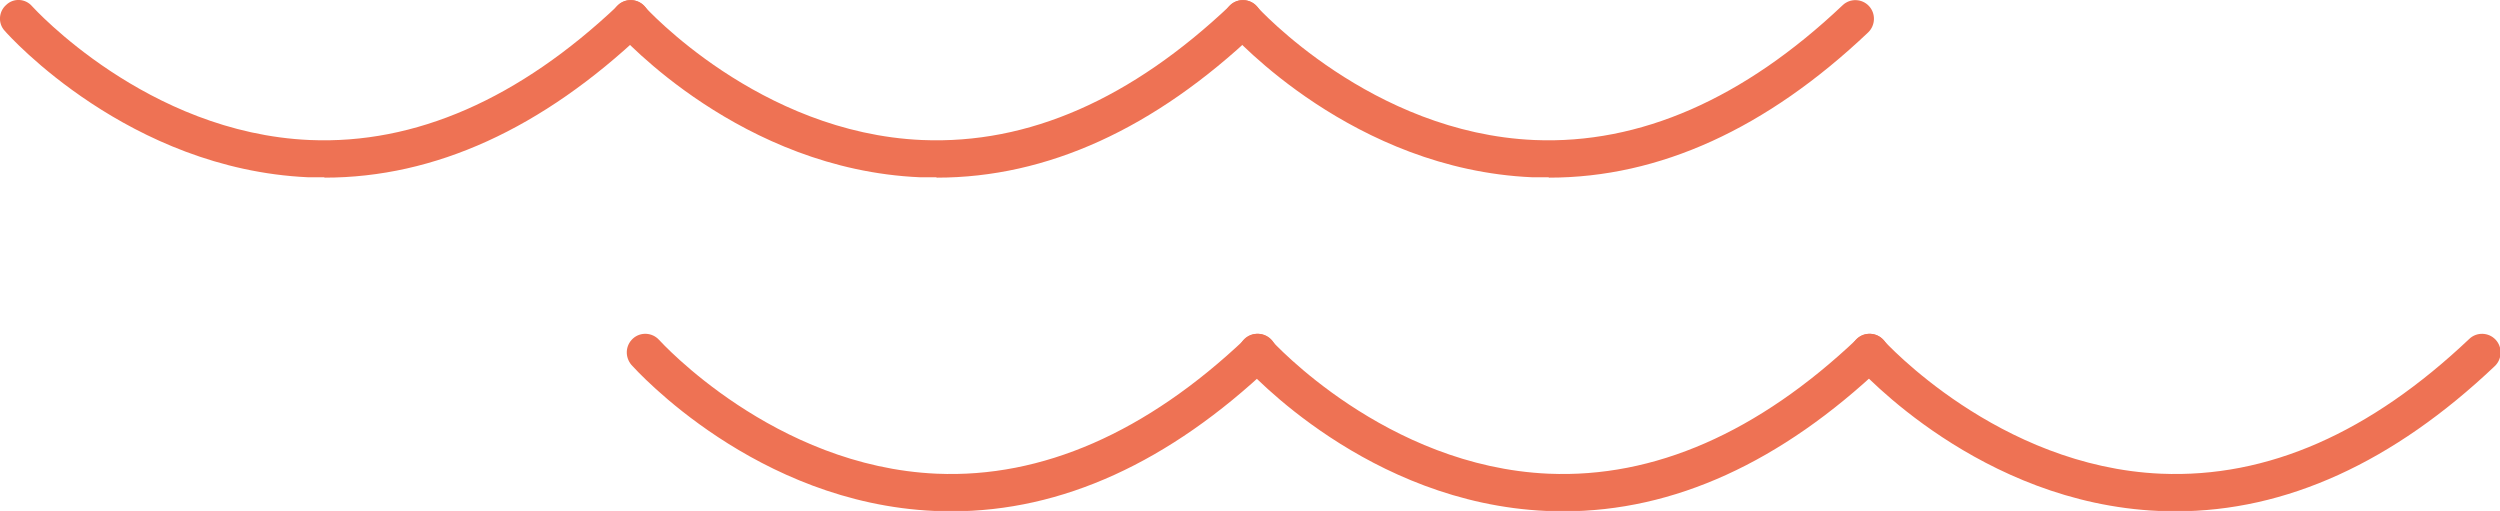 <svg xmlns="http://www.w3.org/2000/svg" width="137" height="28" viewBox="0 0 137 28" fill="none"><g clip-path="url(#clip0_64_1655)"><path d="M17.768 9.714C17.464 9.714 17.16 9.714 16.877 9.714C7.071 9.265 0.527 2 0.263 1.694C-0.122 1.286 -0.081 0.633 0.344 0.265C0.75 -0.123 1.398 -0.082 1.763 0.347C1.823 0.408 8.043 7.286 16.978 7.673C22.752 7.918 28.445 5.428 33.875 0.286C34.28 -0.102 34.929 -0.082 35.313 0.326C35.699 0.735 35.678 1.388 35.273 1.775C29.701 7.061 23.826 9.735 17.788 9.735L17.768 9.714Z" fill="#EE7254"></path><path d="M51.299 9.714C50.995 9.714 50.691 9.714 50.407 9.714C40.622 9.286 34.078 2.02 33.794 1.714C33.429 1.286 33.45 0.653 33.875 0.265C34.28 -0.102 34.929 -0.082 35.314 0.347C35.374 0.408 41.594 7.286 50.529 7.673C56.364 7.918 61.996 5.429 67.426 0.286C67.831 -0.102 68.48 -0.082 68.865 0.327C69.25 0.735 69.229 1.388 68.824 1.776C63.253 7.061 57.377 9.735 51.34 9.735L51.299 9.714Z" fill="#EE7254"></path><path d="M84.85 9.714C84.546 9.714 84.242 9.714 83.959 9.714C74.173 9.286 67.629 2.02 67.345 1.714C66.981 1.286 67.001 0.653 67.426 0.265C67.831 -0.102 68.48 -0.082 68.865 0.347C68.925 0.408 75.145 7.286 84.08 7.673C89.854 7.918 95.547 5.429 100.977 0.286C101.382 -0.102 102.031 -0.082 102.416 0.327C102.801 0.735 102.78 1.388 102.375 1.776C96.804 7.061 90.928 9.735 84.891 9.735L84.85 9.714Z" fill="#EE7254"></path><path d="M52.109 28C51.806 28 51.502 28 51.218 28C41.432 27.571 34.888 20.306 34.605 20C34.24 19.571 34.26 18.939 34.686 18.551C35.091 18.184 35.739 18.204 36.124 18.633C36.185 18.694 42.405 25.571 51.34 25.959C57.093 26.204 62.807 23.714 68.237 18.571C68.642 18.184 69.29 18.204 69.675 18.612C70.06 19.02 70.04 19.674 69.635 20.061C64.063 25.347 58.188 28.02 52.15 28.02L52.109 28Z" fill="#EE7254"></path><path d="M85.64 28C85.336 28 85.032 28 84.749 28C74.963 27.571 68.419 20.306 68.135 20C67.771 19.571 67.791 18.939 68.216 18.551C68.621 18.184 69.27 18.204 69.655 18.633C69.716 18.694 75.936 25.571 84.87 25.959C90.644 26.204 96.338 23.714 101.767 18.571C102.173 18.184 102.821 18.204 103.206 18.612C103.591 19.02 103.571 19.674 103.165 20.061C97.594 25.347 91.718 28.02 85.681 28.02L85.64 28Z" fill="#EE7254"></path><path d="M119.191 28C118.887 28 118.583 28 118.3 28C108.514 27.571 101.97 20.306 101.686 20C101.322 19.571 101.342 18.939 101.767 18.551C102.173 18.184 102.821 18.204 103.206 18.633C103.267 18.694 109.487 25.571 118.421 25.959C124.277 26.204 129.889 23.714 135.318 18.571C135.724 18.184 136.372 18.204 136.757 18.612C137.142 19.02 137.122 19.674 136.716 20.061C131.145 25.347 125.269 28.02 119.232 28.02L119.191 28Z" fill="#EE7254"></path></g><defs><clipPath id="clip0_64_1655"><rect width="137" height="28" fill="white"></rect></clipPath></defs></svg>